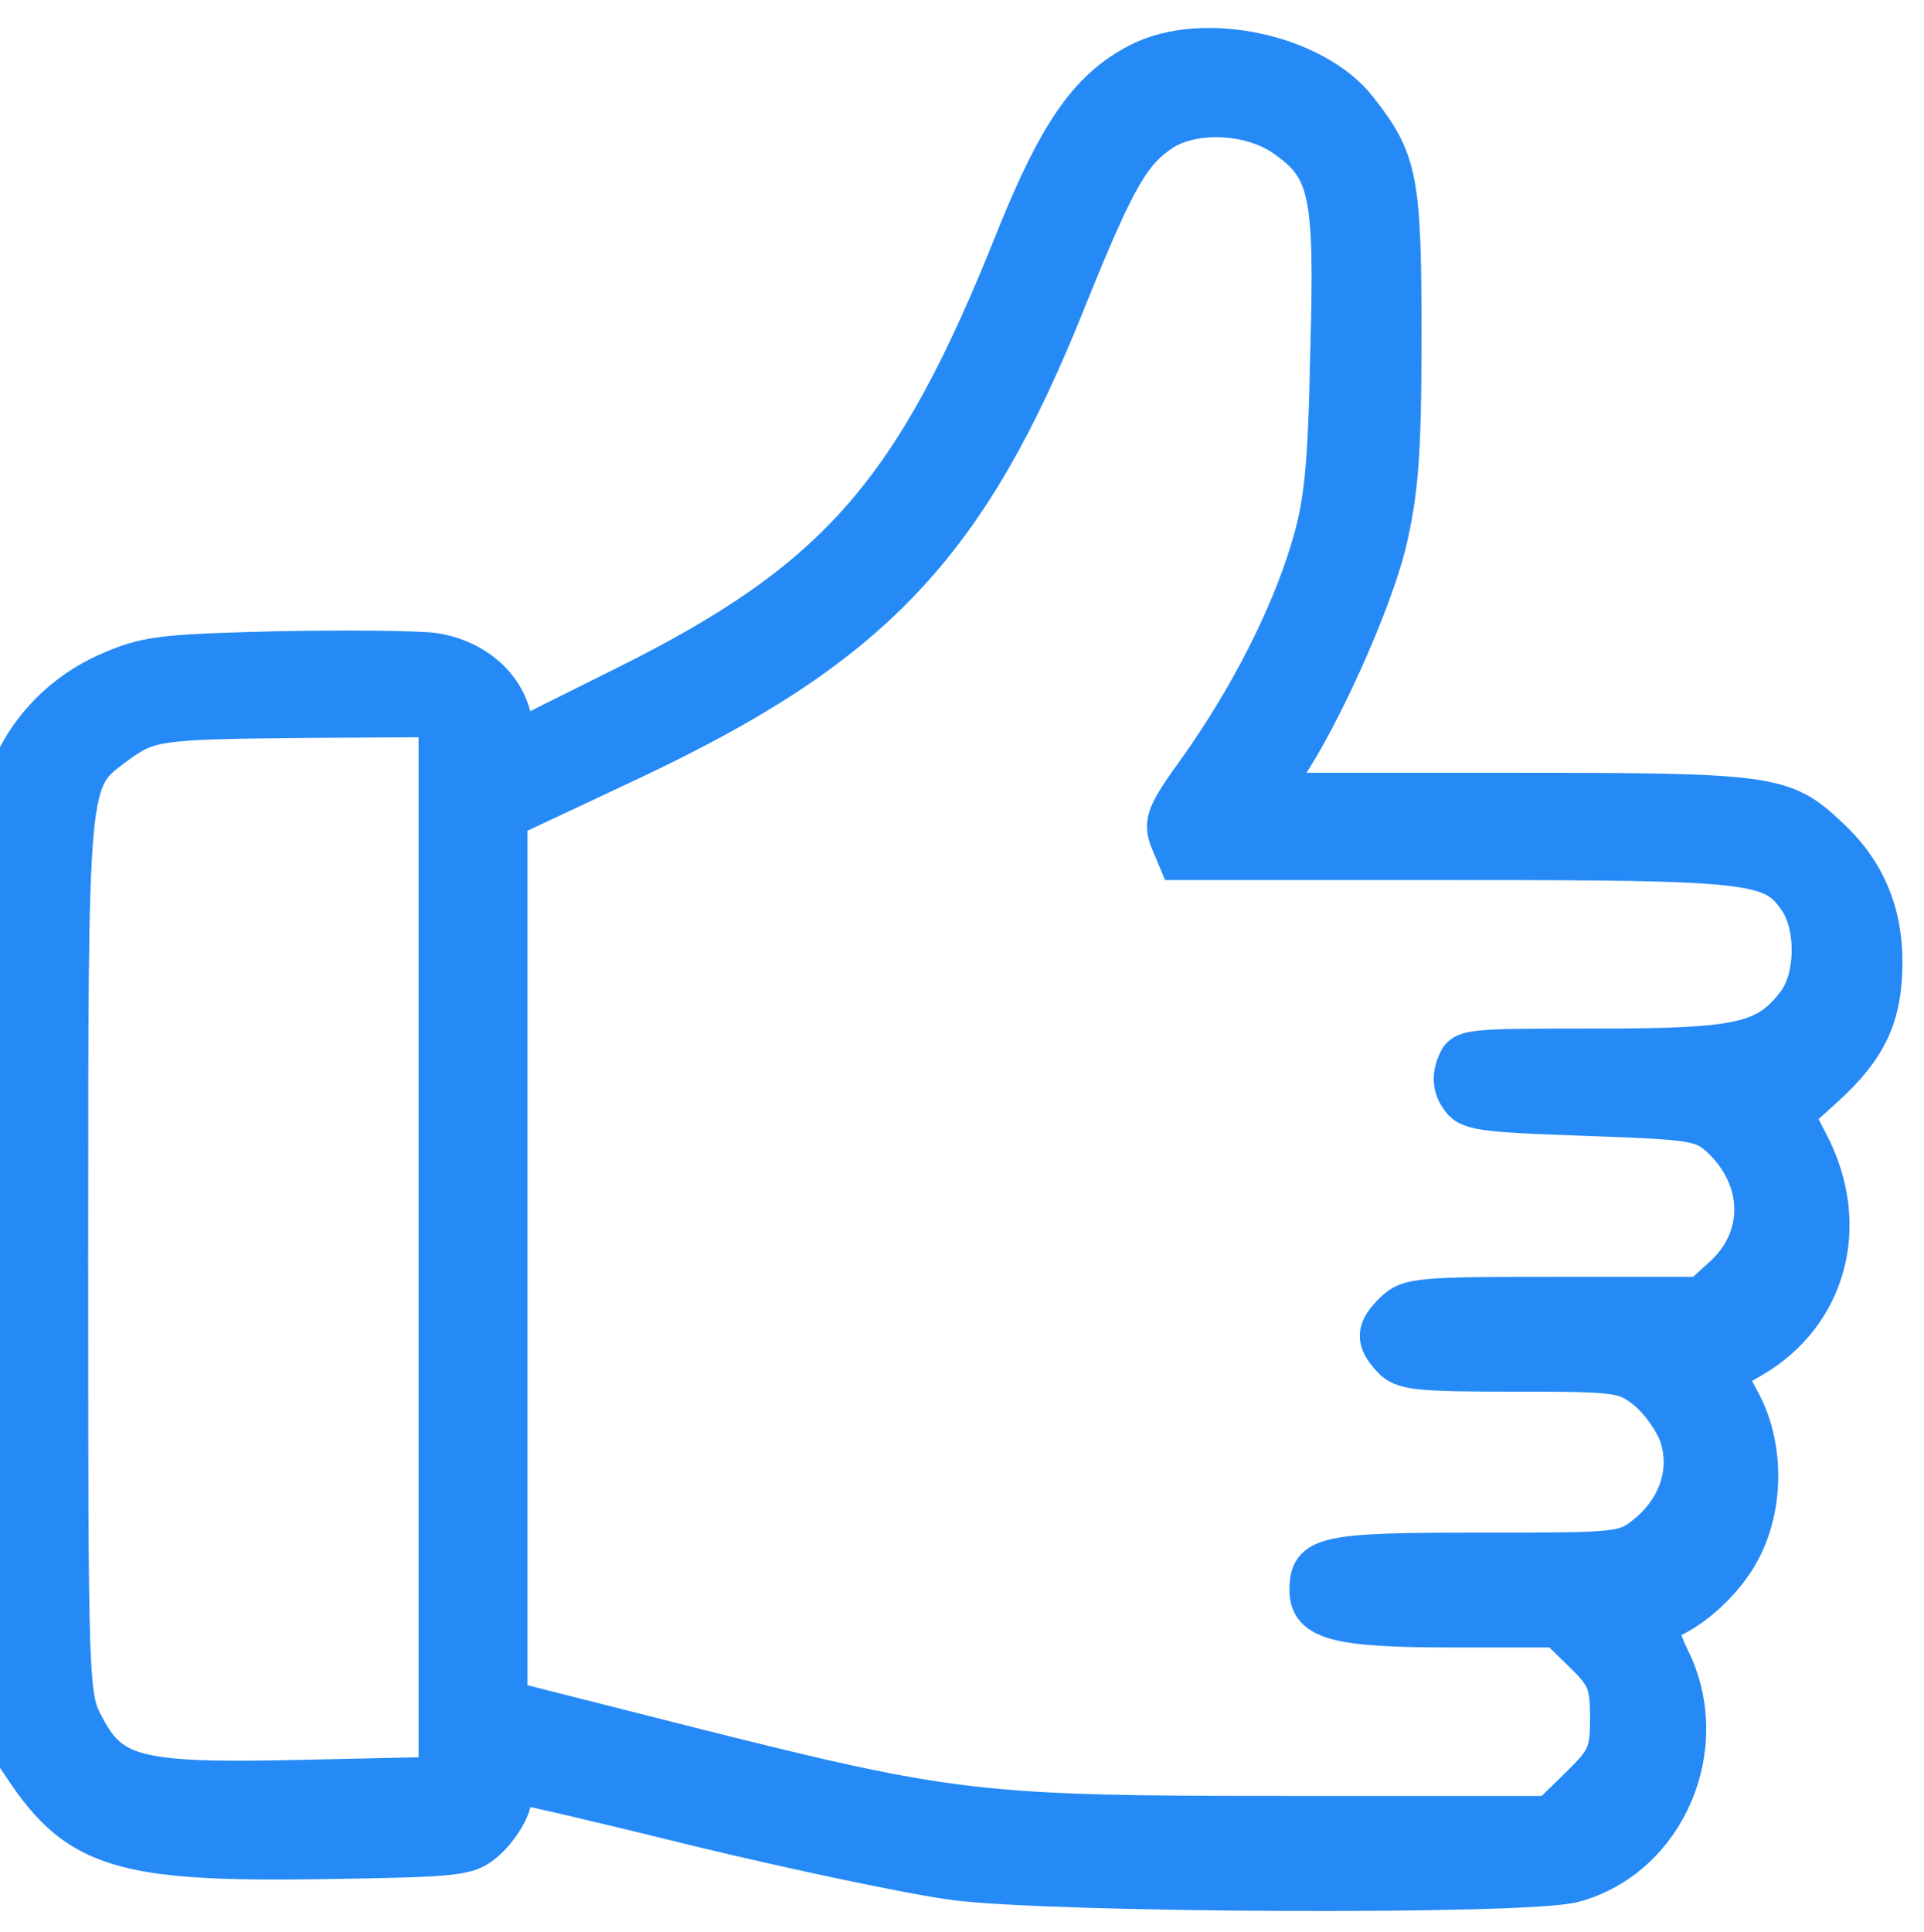 <svg width="243" height="244" viewBox="0 0 243 244" fill="none" xmlns="http://www.w3.org/2000/svg">
<g clip-path="url(#clip0_3_2)">
<path d="M143.845 7.931C137.518 11.161 133.624 16.861 128.27 30.162C115.518 62.178 105.784 73.294 78.821 86.689L65.29 93.435L64.609 90.68C63.636 86.404 59.742 83.174 54.777 82.414C52.441 82.129 43.389 82.034 34.628 82.224C20.124 82.604 18.372 82.794 13.31 85.074C7.275 87.829 2.602 93.055 0.753 99.04C0.072 101.32 -0.123 122.126 0.072 160.888L0.364 219.316L2.992 223.211C9.806 233.471 15.451 235.181 40.663 234.801C58.476 234.516 59.158 234.421 61.494 232.331C62.857 231.096 64.219 229.006 64.512 227.771C64.901 226.536 65.582 225.491 66.166 225.491C66.653 225.491 76.874 227.866 88.75 230.811C100.625 233.661 114.934 236.701 120.58 237.461C133.04 239.076 193.002 239.361 198.745 237.746C210.426 234.611 216.462 220.551 210.913 209.435C209.745 207.06 209.258 205.065 209.745 204.875C213.152 203.735 217.143 200.315 219.382 196.609C222.789 191.004 222.983 183.024 219.966 177.229L217.922 173.428L221.231 171.528C230.771 166.018 233.788 154.713 228.532 144.547L226.585 140.747L230.381 137.327C235.93 132.292 237.779 128.206 237.779 121.461C237.779 115.096 235.54 109.871 230.868 105.595C225.222 100.275 223.567 100.085 190.569 100.085H160.296L162.437 96.95C166.817 90.49 173.145 76.429 175.091 68.734C176.649 62.083 177.038 57.428 177.038 42.322C177.038 22.561 176.552 20.281 171.49 13.821C166.039 6.791 151.924 3.751 143.845 7.931ZM162.145 17.241C167.888 21.232 168.57 24.082 167.986 44.413C167.693 59.328 167.207 63.793 165.455 69.494C162.826 78.139 157.765 88.019 151.535 96.855C147.252 102.745 146.862 103.79 147.738 106.07L148.809 108.635H183.852C221.815 108.635 223.957 108.92 227.169 113.671C229.408 116.996 229.311 123.456 226.974 126.591C223.178 131.627 219.966 132.387 201.568 132.387C185.02 132.387 184.728 132.387 183.949 134.477C183.365 135.902 183.463 137.327 184.339 138.562C185.41 140.272 186.87 140.462 200.206 140.937C213.931 141.412 215.001 141.602 217.24 143.597C222.789 148.727 222.983 156.233 217.727 161.078L214.807 163.738H196.409C179.277 163.738 177.914 163.833 176.065 165.638C173.729 167.918 173.631 169.248 175.773 171.528C177.136 173.048 178.985 173.238 191.25 173.238C204.683 173.238 205.17 173.333 208.09 175.614C209.648 176.944 211.497 179.509 212.081 181.314C213.541 185.684 211.984 190.434 208.09 193.664C205.17 196.039 204.975 196.039 186.772 196.039C167.304 196.039 165.357 196.419 165.357 200.79C165.357 204.59 168.862 205.54 183.171 205.54H196.701L200.011 208.77C202.931 211.62 203.32 212.57 203.32 216.94C203.32 221.406 202.931 222.261 199.524 225.586L195.728 229.291H162.826C123.792 229.291 120.288 228.911 87.387 220.646L64.122 214.755V158.988V103.315L79.502 96.095C110.165 81.654 122.235 69.019 134.695 37.857C141.022 22.181 142.871 19.046 147.057 16.386C151.145 14.011 157.959 14.391 162.145 17.241ZM55.361 157.468V224.351L38.132 224.731C17.398 225.206 13.991 224.351 10.682 217.985C8.638 214.28 8.638 212.855 8.638 158.513C8.638 97.33 8.54 98.66 14.575 94.1C18.858 90.965 19.735 90.87 39.105 90.68L55.361 90.585V157.468Z" fill="#268AF6" stroke="#268AF6" stroke-width="5"/>
</g>

</svg>
